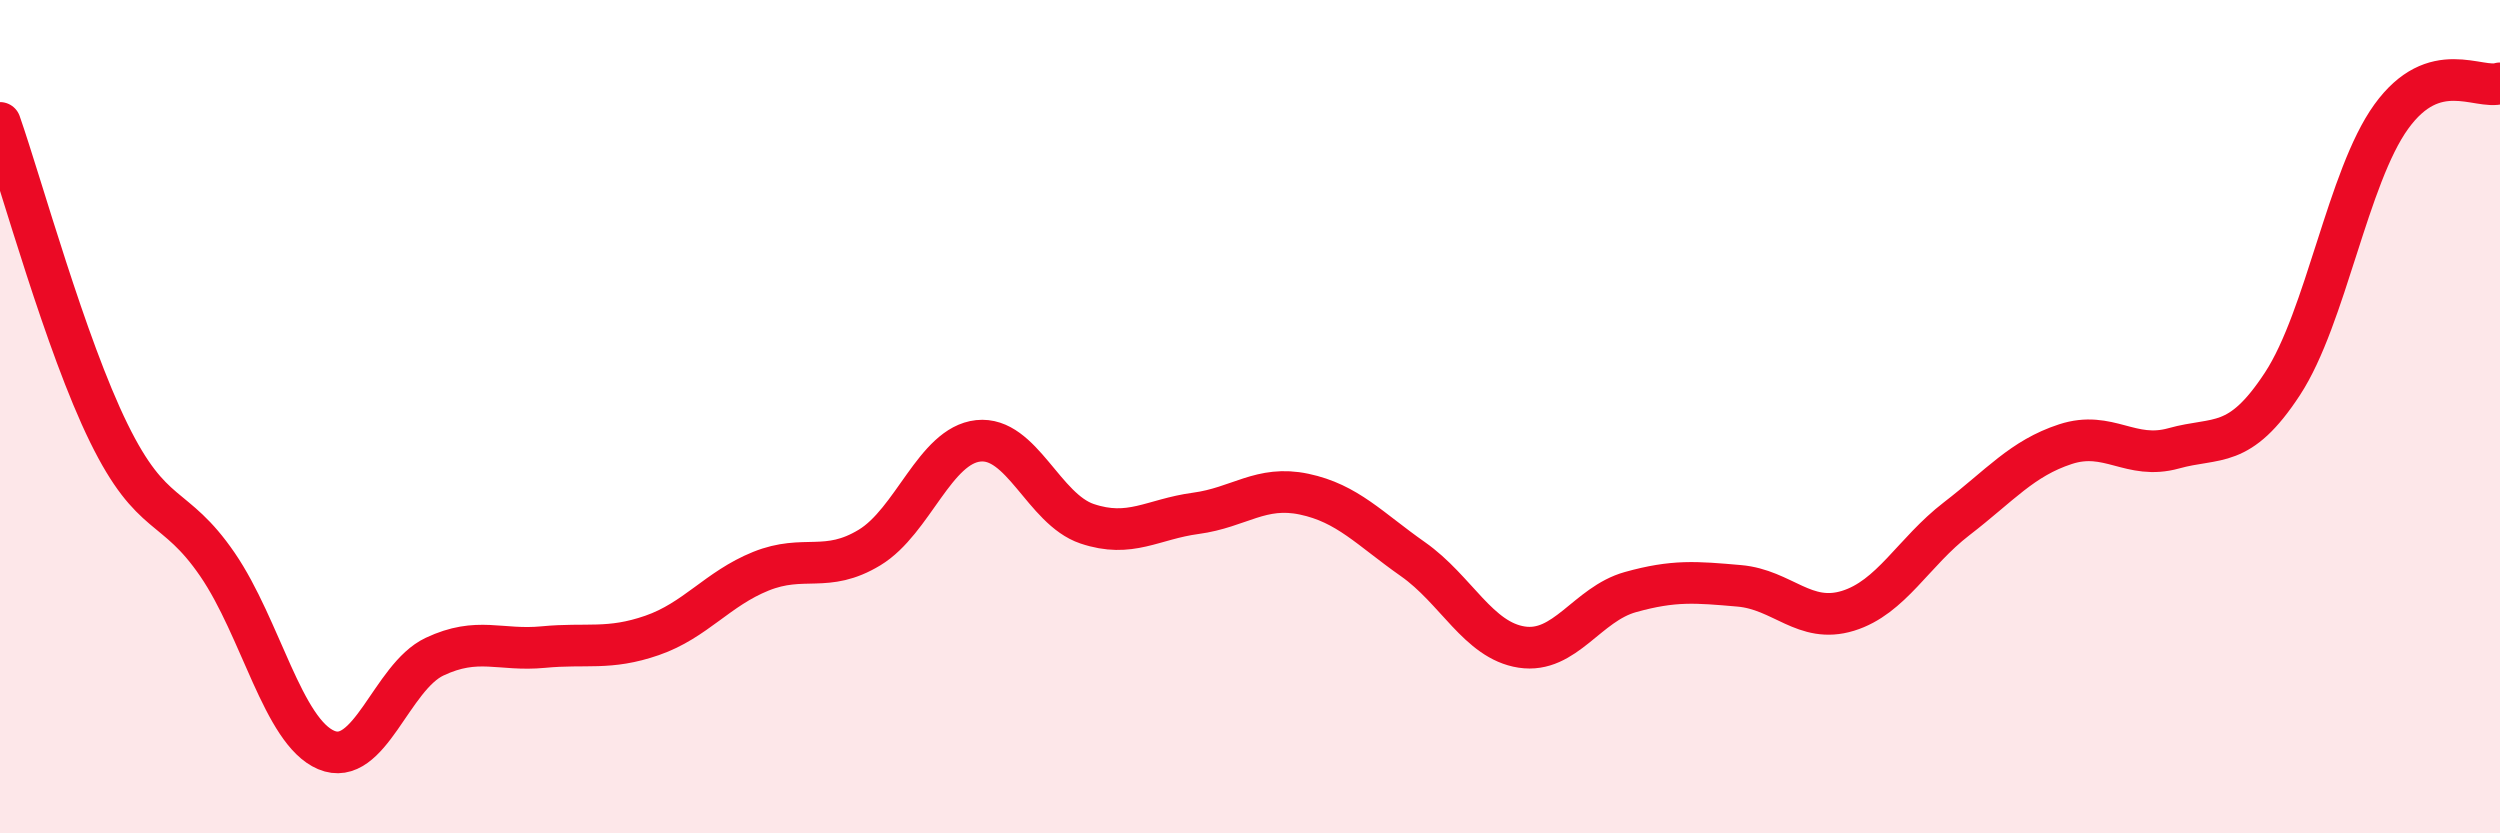 
    <svg width="60" height="20" viewBox="0 0 60 20" xmlns="http://www.w3.org/2000/svg">
      <path
        d="M 0,2.95 C 0.52,4.44 1.57,8.27 2.61,10.39 C 3.65,12.51 4.18,12.03 5.22,13.55 C 6.26,15.07 6.79,17.56 7.83,18 C 8.87,18.44 9.39,16.25 10.43,15.76 C 11.47,15.27 12,15.63 13.04,15.53 C 14.08,15.43 14.61,15.61 15.65,15.25 C 16.69,14.89 17.22,14.13 18.26,13.71 C 19.3,13.29 19.83,13.77 20.87,13.14 C 21.91,12.51 22.44,10.69 23.48,10.58 C 24.52,10.47 25.05,12.22 26.09,12.57 C 27.13,12.92 27.66,12.46 28.7,12.32 C 29.74,12.18 30.26,11.64 31.3,11.86 C 32.34,12.08 32.87,12.69 33.91,13.42 C 34.95,14.15 35.48,15.37 36.52,15.53 C 37.56,15.69 38.09,14.5 39.13,14.21 C 40.17,13.92 40.7,13.97 41.74,14.06 C 42.78,14.15 43.31,14.98 44.35,14.66 C 45.39,14.34 45.92,13.25 46.96,12.45 C 48,11.65 48.53,11 49.57,10.66 C 50.61,10.32 51.13,11.05 52.17,10.76 C 53.21,10.47 53.74,10.8 54.78,9.21 C 55.82,7.62 56.35,4.24 57.39,2.8 C 58.43,1.36 59.48,2.16 60,2L60 20L0 20Z"
        fill="#EB0A25"
        opacity="0.1"
        stroke-linecap="round"
        stroke-linejoin="round"
      />
      <path
        d="M 0,2.95 C 0.52,4.44 1.57,8.27 2.61,10.39 C 3.65,12.51 4.18,12.03 5.22,13.55 C 6.26,15.07 6.79,17.56 7.83,18 C 8.87,18.44 9.39,16.25 10.43,15.76 C 11.47,15.27 12,15.63 13.04,15.53 C 14.08,15.43 14.61,15.61 15.65,15.25 C 16.69,14.89 17.22,14.13 18.26,13.71 C 19.3,13.29 19.83,13.77 20.87,13.14 C 21.91,12.51 22.44,10.69 23.48,10.58 C 24.52,10.47 25.05,12.22 26.09,12.57 C 27.13,12.92 27.66,12.46 28.7,12.32 C 29.74,12.18 30.26,11.64 31.3,11.86 C 32.34,12.08 32.87,12.69 33.91,13.42 C 34.95,14.15 35.48,15.37 36.52,15.53 C 37.56,15.69 38.09,14.5 39.13,14.21 C 40.17,13.92 40.7,13.97 41.74,14.06 C 42.78,14.15 43.31,14.98 44.35,14.66 C 45.39,14.34 45.92,13.25 46.96,12.45 C 48,11.65 48.53,11 49.57,10.66 C 50.61,10.32 51.13,11.05 52.17,10.76 C 53.21,10.47 53.74,10.8 54.78,9.21 C 55.82,7.62 56.35,4.24 57.39,2.8 C 58.43,1.36 59.48,2.16 60,2"
        stroke="#EB0A25"
        stroke-width="1"
        fill="none"
        stroke-linecap="round"
        stroke-linejoin="round"
      />
    </svg>
  